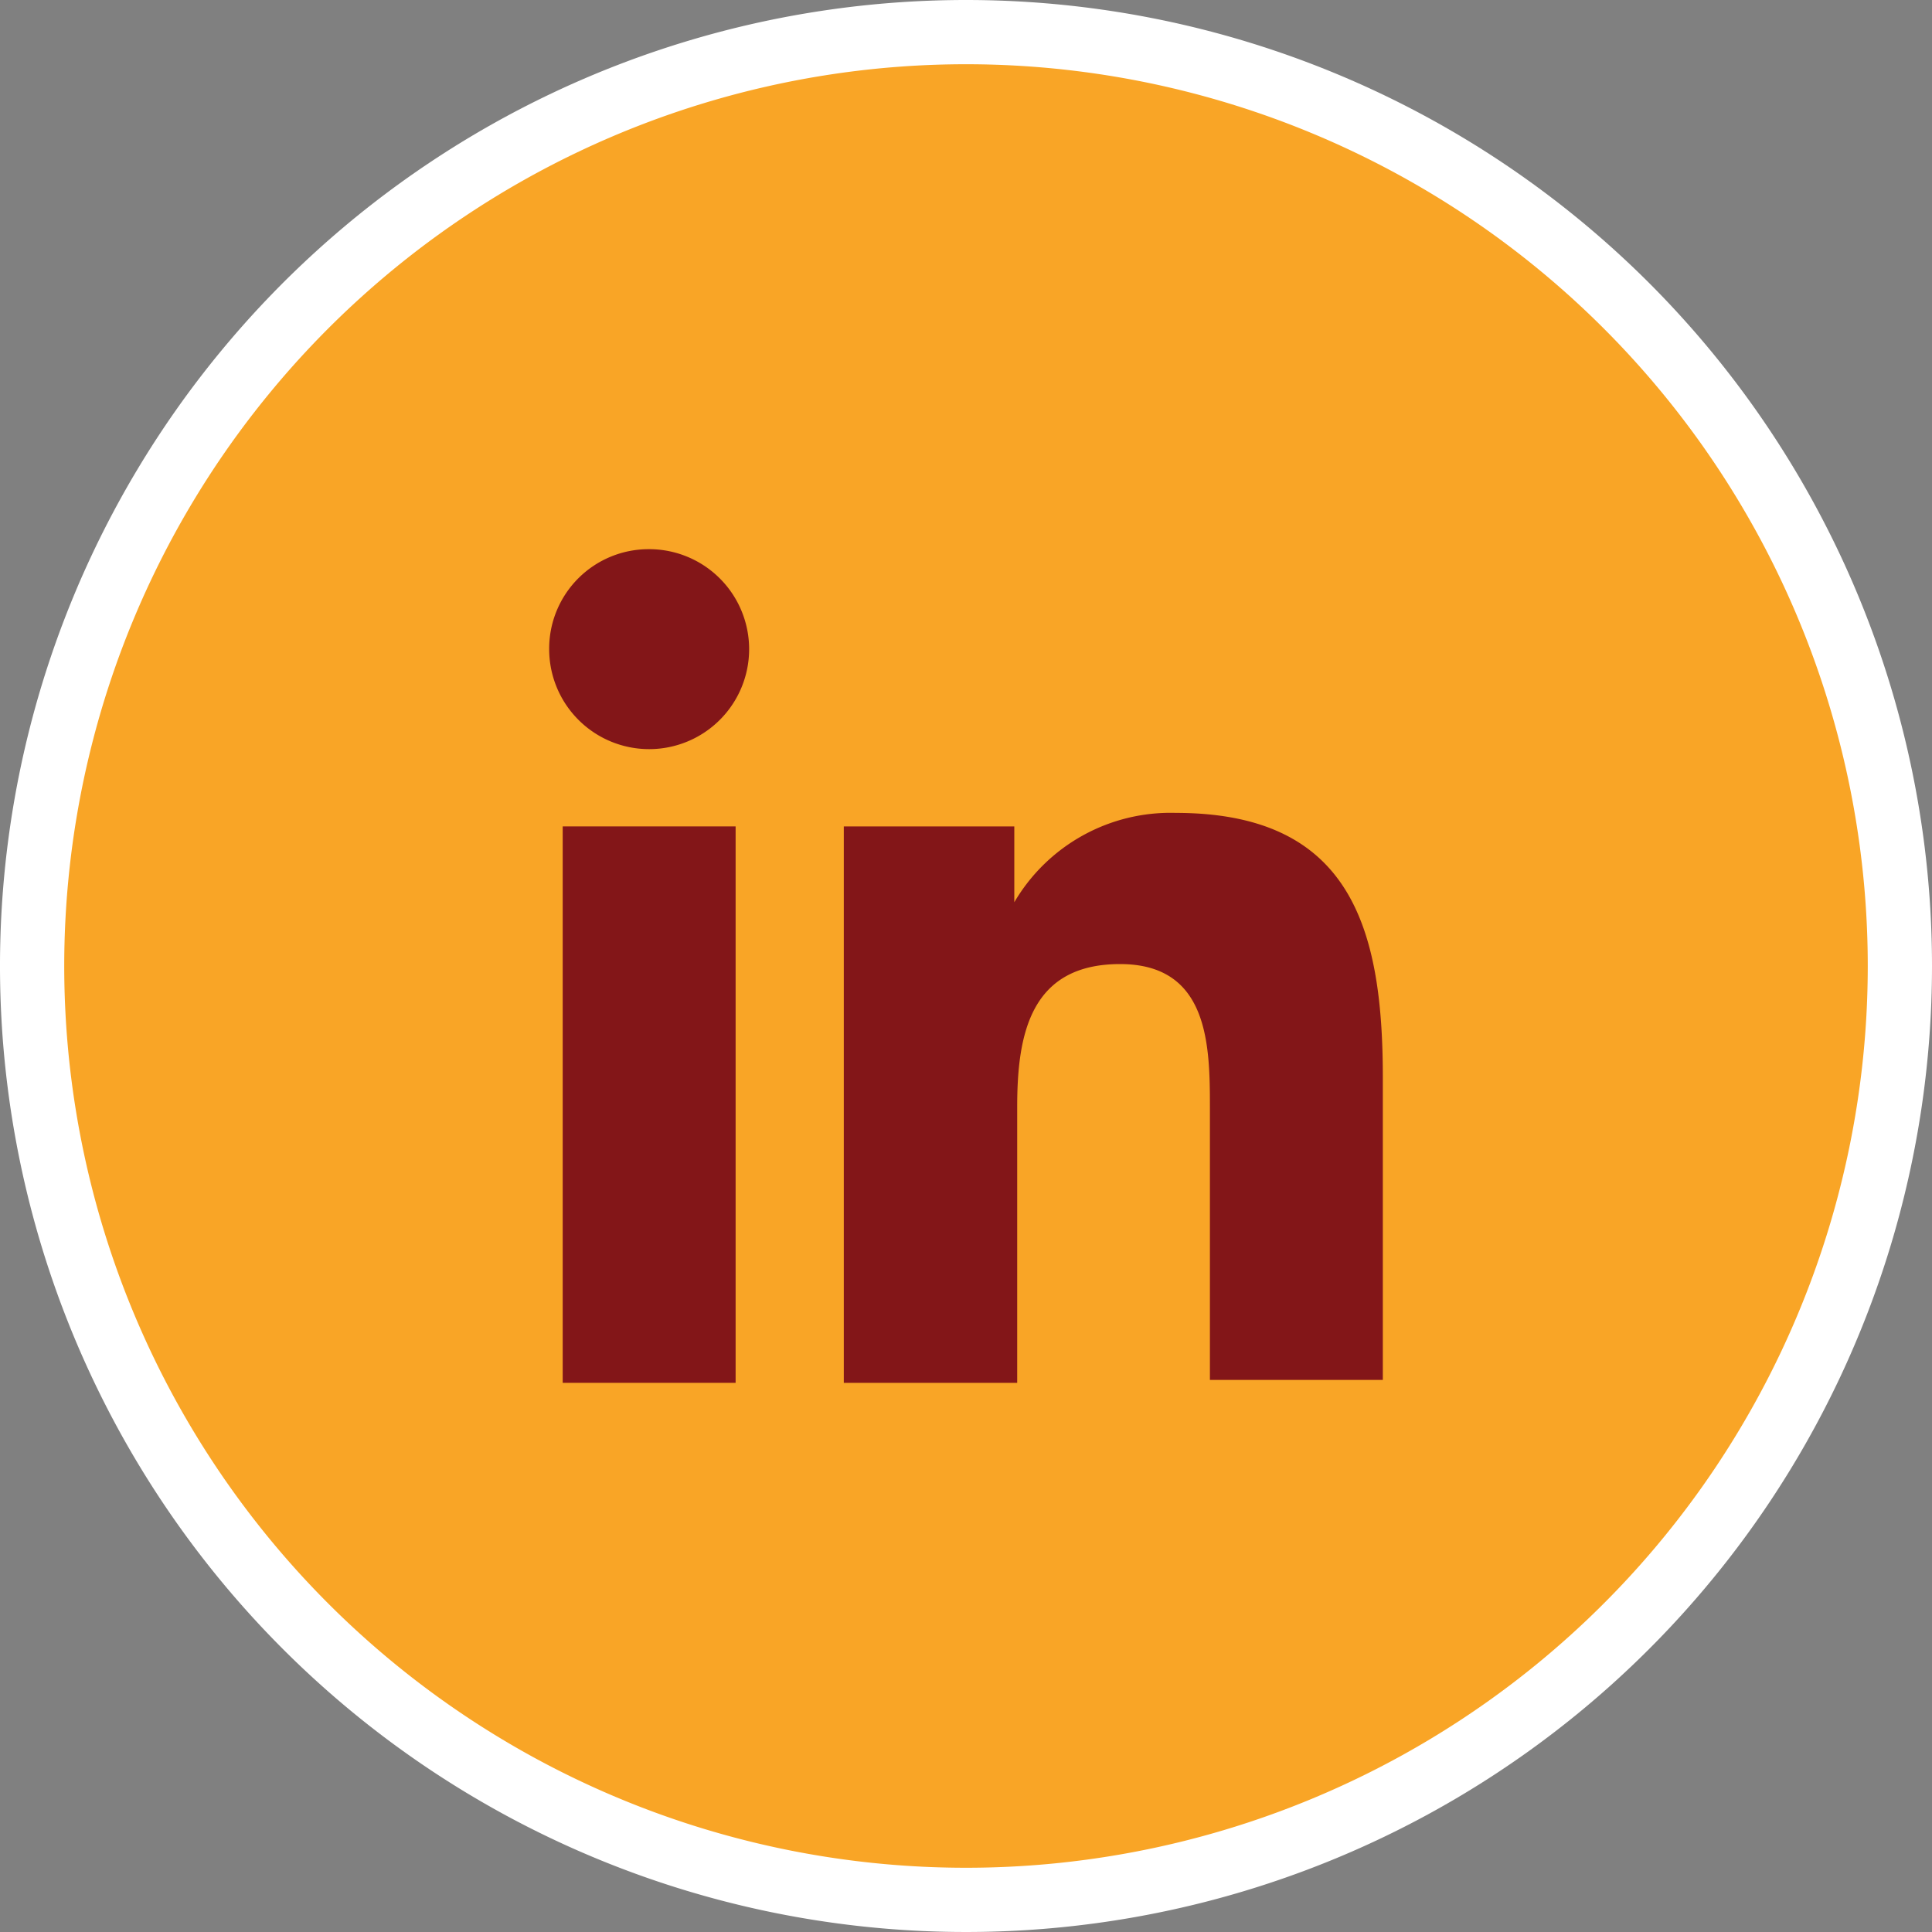 <svg id="Layer_1" data-name="Layer 1" xmlns="http://www.w3.org/2000/svg" viewBox="0 0 40 40"><rect x="0" y="0" width="40" height="40" fill="#808080" stroke="none"/><defs><style>.cls-1{fill:#fff;}.cls-2{fill:#f9a526;}.cls-3{fill:#831618;}</style></defs><path class="cls-1" d="M40,20A20,20,0,1,1,20,0,20,20,0,0,1,40,20"/><path class="cls-2" d="M38.67,20A18.67,18.67,0,1,1,20,1.33,18.67,18.67,0,0,1,38.67,20"/><g id="_10.Linkedin" data-name="10.Linkedin"><path class="cls-3" d="M28.63,28.63V22.31c0-3.11-.67-5.48-4.29-5.48A3.75,3.75,0,0,0,21,18.68h0V17.11H17.47V28.63h3.59V22.91c0-1.51.28-2.95,2.13-2.95s1.86,1.7,1.86,3v5.61h3.58Z"/><path class="cls-3" d="M11.65,17.11h3.58V28.63H11.65Z"/><path class="cls-3" d="M13.44,11.37a2.06,2.06,0,0,0-2.07,2.07,2.07,2.07,0,1,0,2.07-2.07Z"/></g></svg>